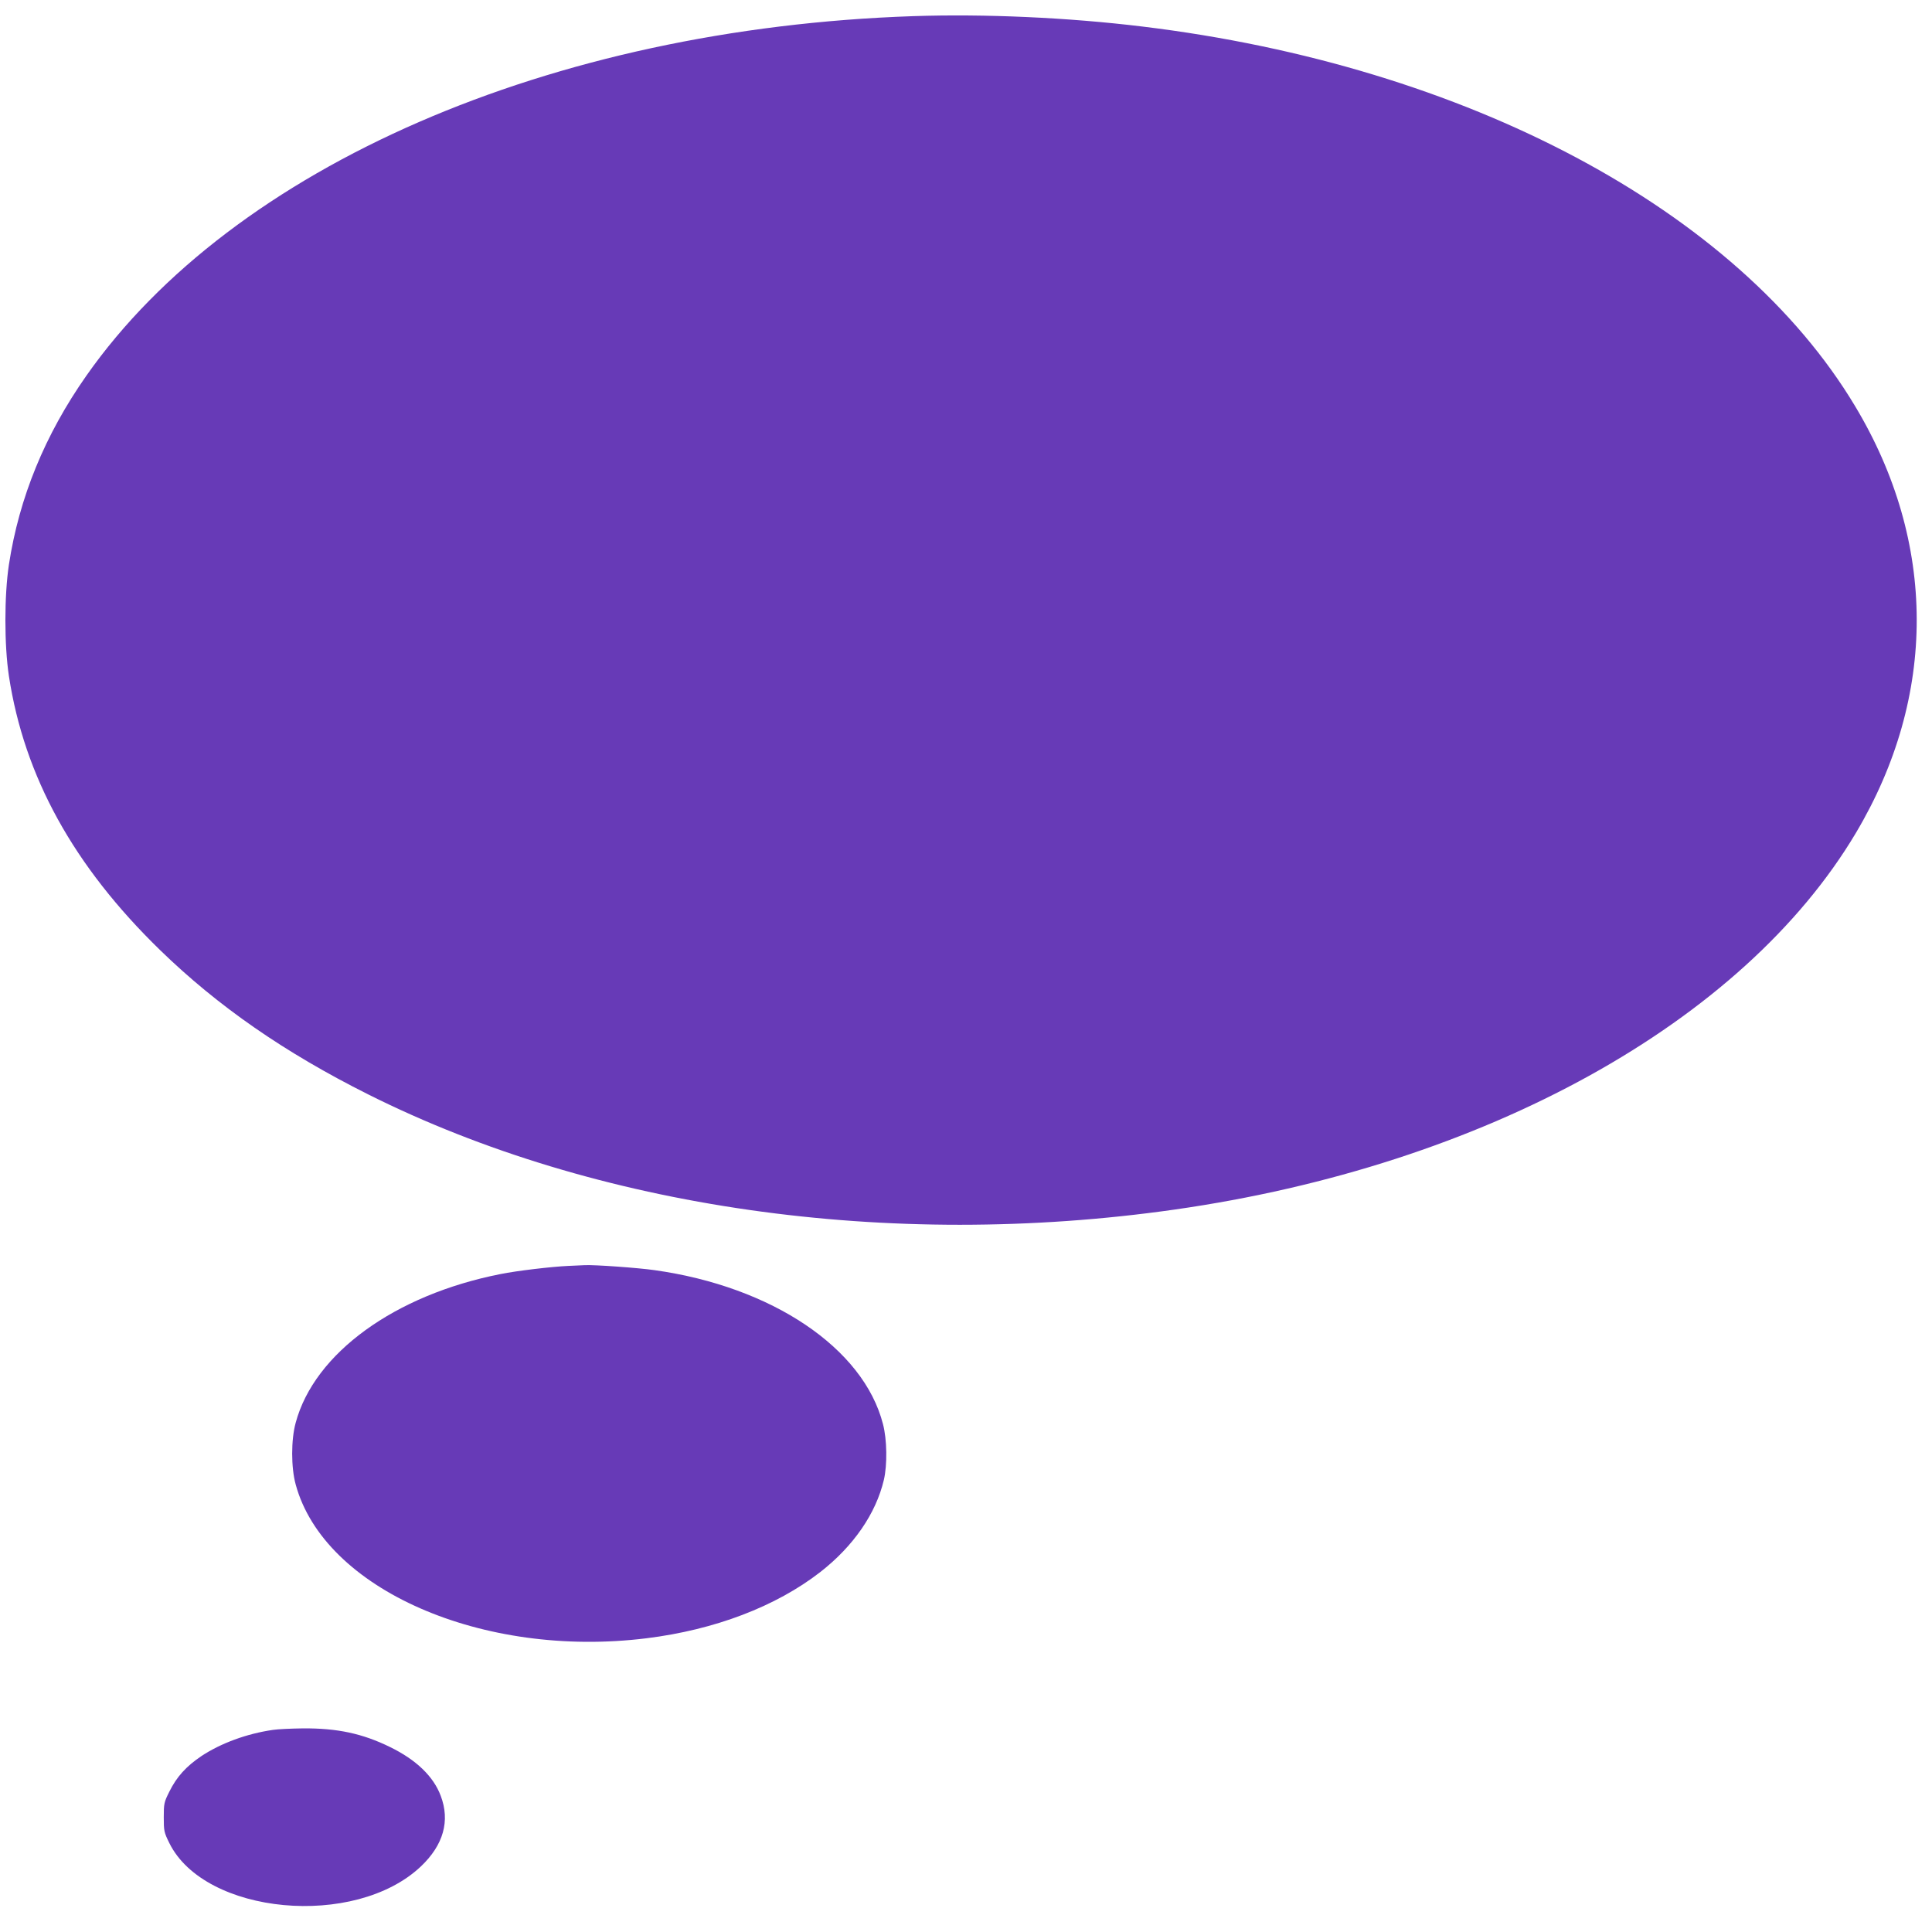 <?xml version="1.0" standalone="no"?>
<!DOCTYPE svg PUBLIC "-//W3C//DTD SVG 20010904//EN"
 "http://www.w3.org/TR/2001/REC-SVG-20010904/DTD/svg10.dtd">
<svg version="1.0" xmlns="http://www.w3.org/2000/svg"
 width="1280pt" height="1280pt" viewBox="0 0 1280 1280"
 preserveAspectRatio="xMidYMid meet">
<g transform="translate(0,1280) scale(0.1,-0.1)"
fill="#673ab7" stroke="none">
<path d="M6050 12693 c-2401 -81 -4505 -996 -5477 -2381 -276 -393 -446 -809
-514 -1253 -31 -205 -31 -533 0 -738 102 -666 428 -1258 1002 -1816 383 -372
824 -678 1379 -956 1508 -755 3449 -1032 5340 -763 2054 292 3769 1240 4516
2496 539 906 537 1925 -6 2828 -778 1298 -2574 2254 -4720 2514 -491 60 -1047
85 -1520 69z"/>
<path d="M3765 4413 c-111 -5 -340 -32 -449 -54 -700 -138 -1233 -524 -1357
-985 -31 -112 -31 -297 0 -409 188 -694 1237 -1154 2324 -1019 452 56 857 210
1152 439 219 171 368 386 421 611 23 99 21 267 -6 369 -129 503 -735 911
-1514 1020 -113 16 -396 36 -461 33 -22 -1 -71 -3 -110 -5z"/>
<path d="M1808 1339 c-173 -25 -344 -88 -473 -173 -102 -69 -164 -137 -213
-236 -35 -70 -37 -79 -37 -170 0 -91 2 -100 37 -171 235 -475 1229 -568 1666
-155 150 142 195 302 132 468 -48 129 -163 239 -335 323 -183 90 -351 126
-580 124 -77 -1 -165 -5 -197 -10z"/>
</g>
</svg>
